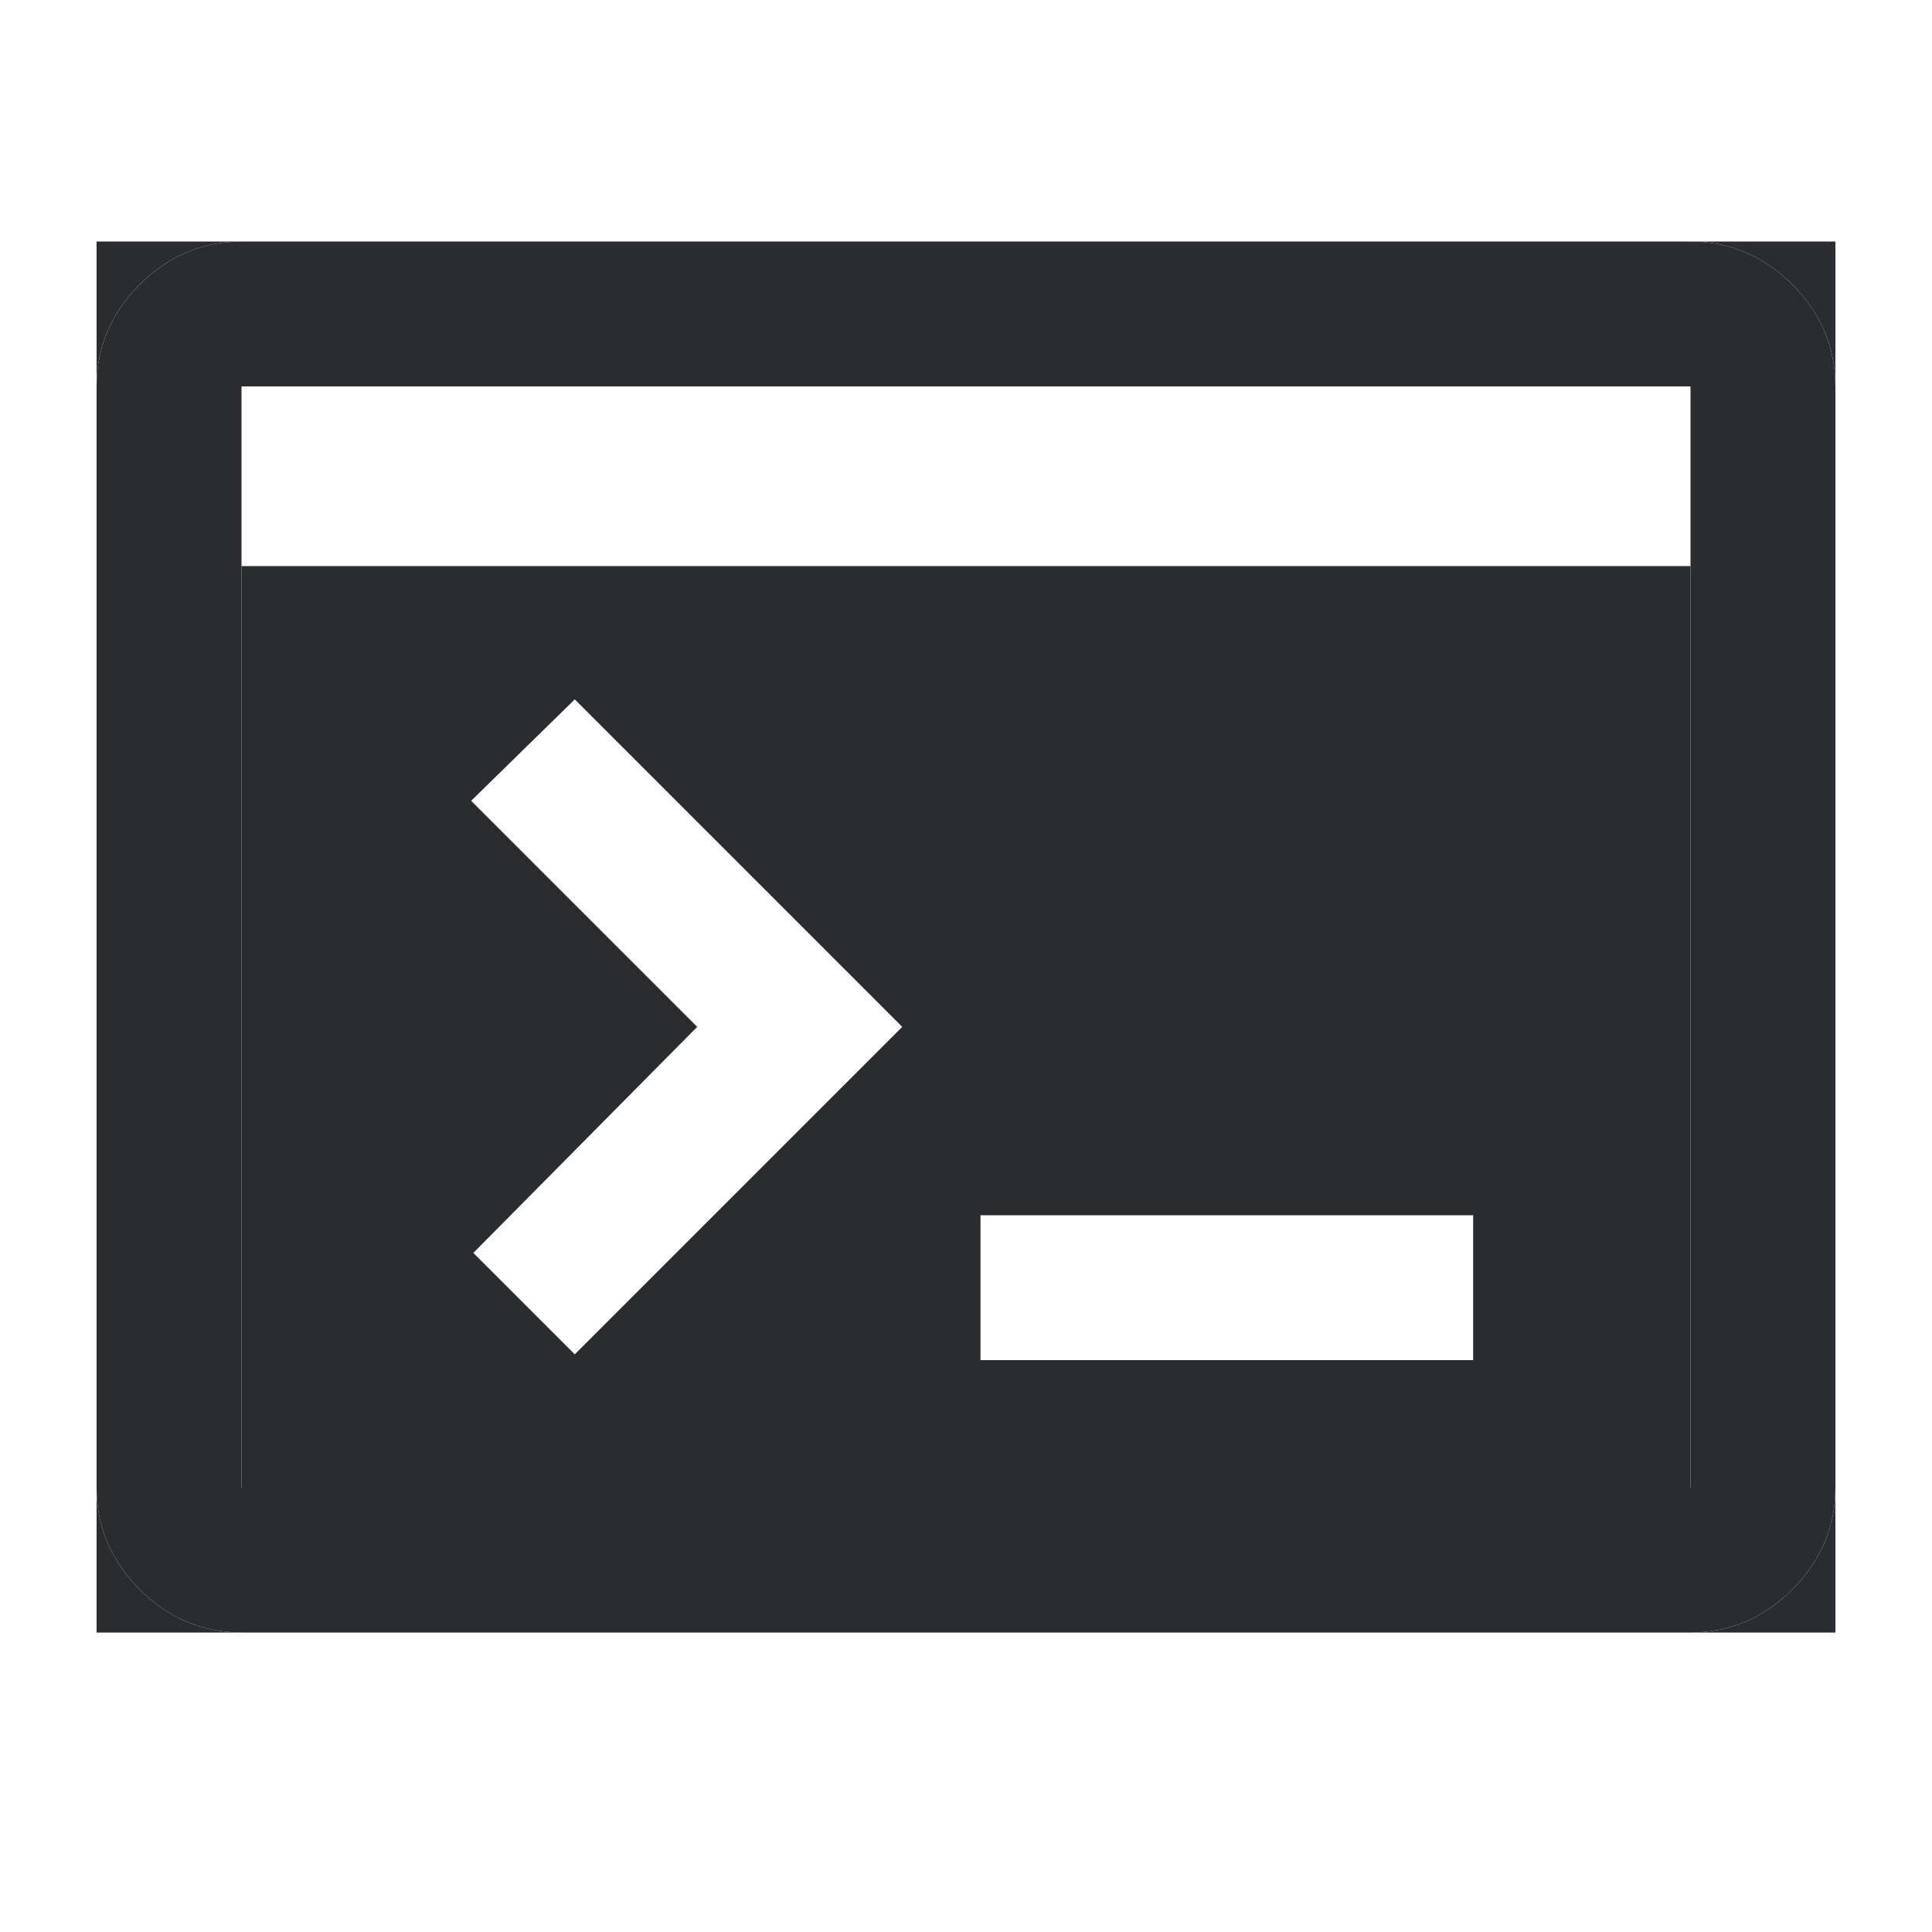 <svg width="40" height="40" viewBox="0 0 40 40" fill="none" xmlns="http://www.w3.org/2000/svg">
<g clip-path="url(#clip0_1_768)">
<path fill-rule="evenodd" clip-rule="evenodd" d="M5 30.8H35V11.72H5V30.8ZM9.8 25.94L11.9 28.04L18.68 21.26L11.9 14.48L9.755 16.58L14.435 21.26L9.8 25.94ZM20.3 25.16V28.16H30.5V25.16H20.3Z" fill="#2B2C30"/>
<path fill-rule="evenodd" clip-rule="evenodd" d="M2.892 32.907C3.487 33.502 4.19 33.8 5 33.8H35C35.81 33.8 36.513 33.502 37.108 32.907C37.703 32.312 38 31.61 38 30.8V11.72V8C38 7.19 37.703 6.487 37.108 5.892C36.513 5.298 35.81 5 35 5H5C4.19 5 3.487 5.298 2.892 5.892C2.297 6.487 2 7.19 2 8V11.72V30.8C2 31.61 2.297 32.312 2.892 32.907ZM35 30.8H5V11.72V8H35V11.72V30.8Z" fill="#2B2C30"/>
<path d="M2 8C2 7.19 2.297 6.487 2.892 5.892C3.487 5.298 4.19 5 5 5H2V8Z" fill="#2B2C30"/>
<path d="M5 33.8C4.19 33.8 3.487 33.502 2.892 32.907C2.297 32.312 2 31.61 2 30.8V33.8H5Z" fill="#2B2C30"/>
<path d="M38 30.8C38 31.61 37.703 32.312 37.108 32.907C36.513 33.502 35.81 33.8 35 33.8H38V30.8Z" fill="#2B2C30"/>
<path d="M35 5C35.81 5 36.513 5.298 37.108 5.892C37.703 6.487 38 7.19 38 8V5H35Z" fill="#2B2C30"/>
</g>
<defs>
<clipPath id="clip0_1_768">
<rect width="40" height="40" fill="white"/>
</clipPath>
</defs>
</svg>
